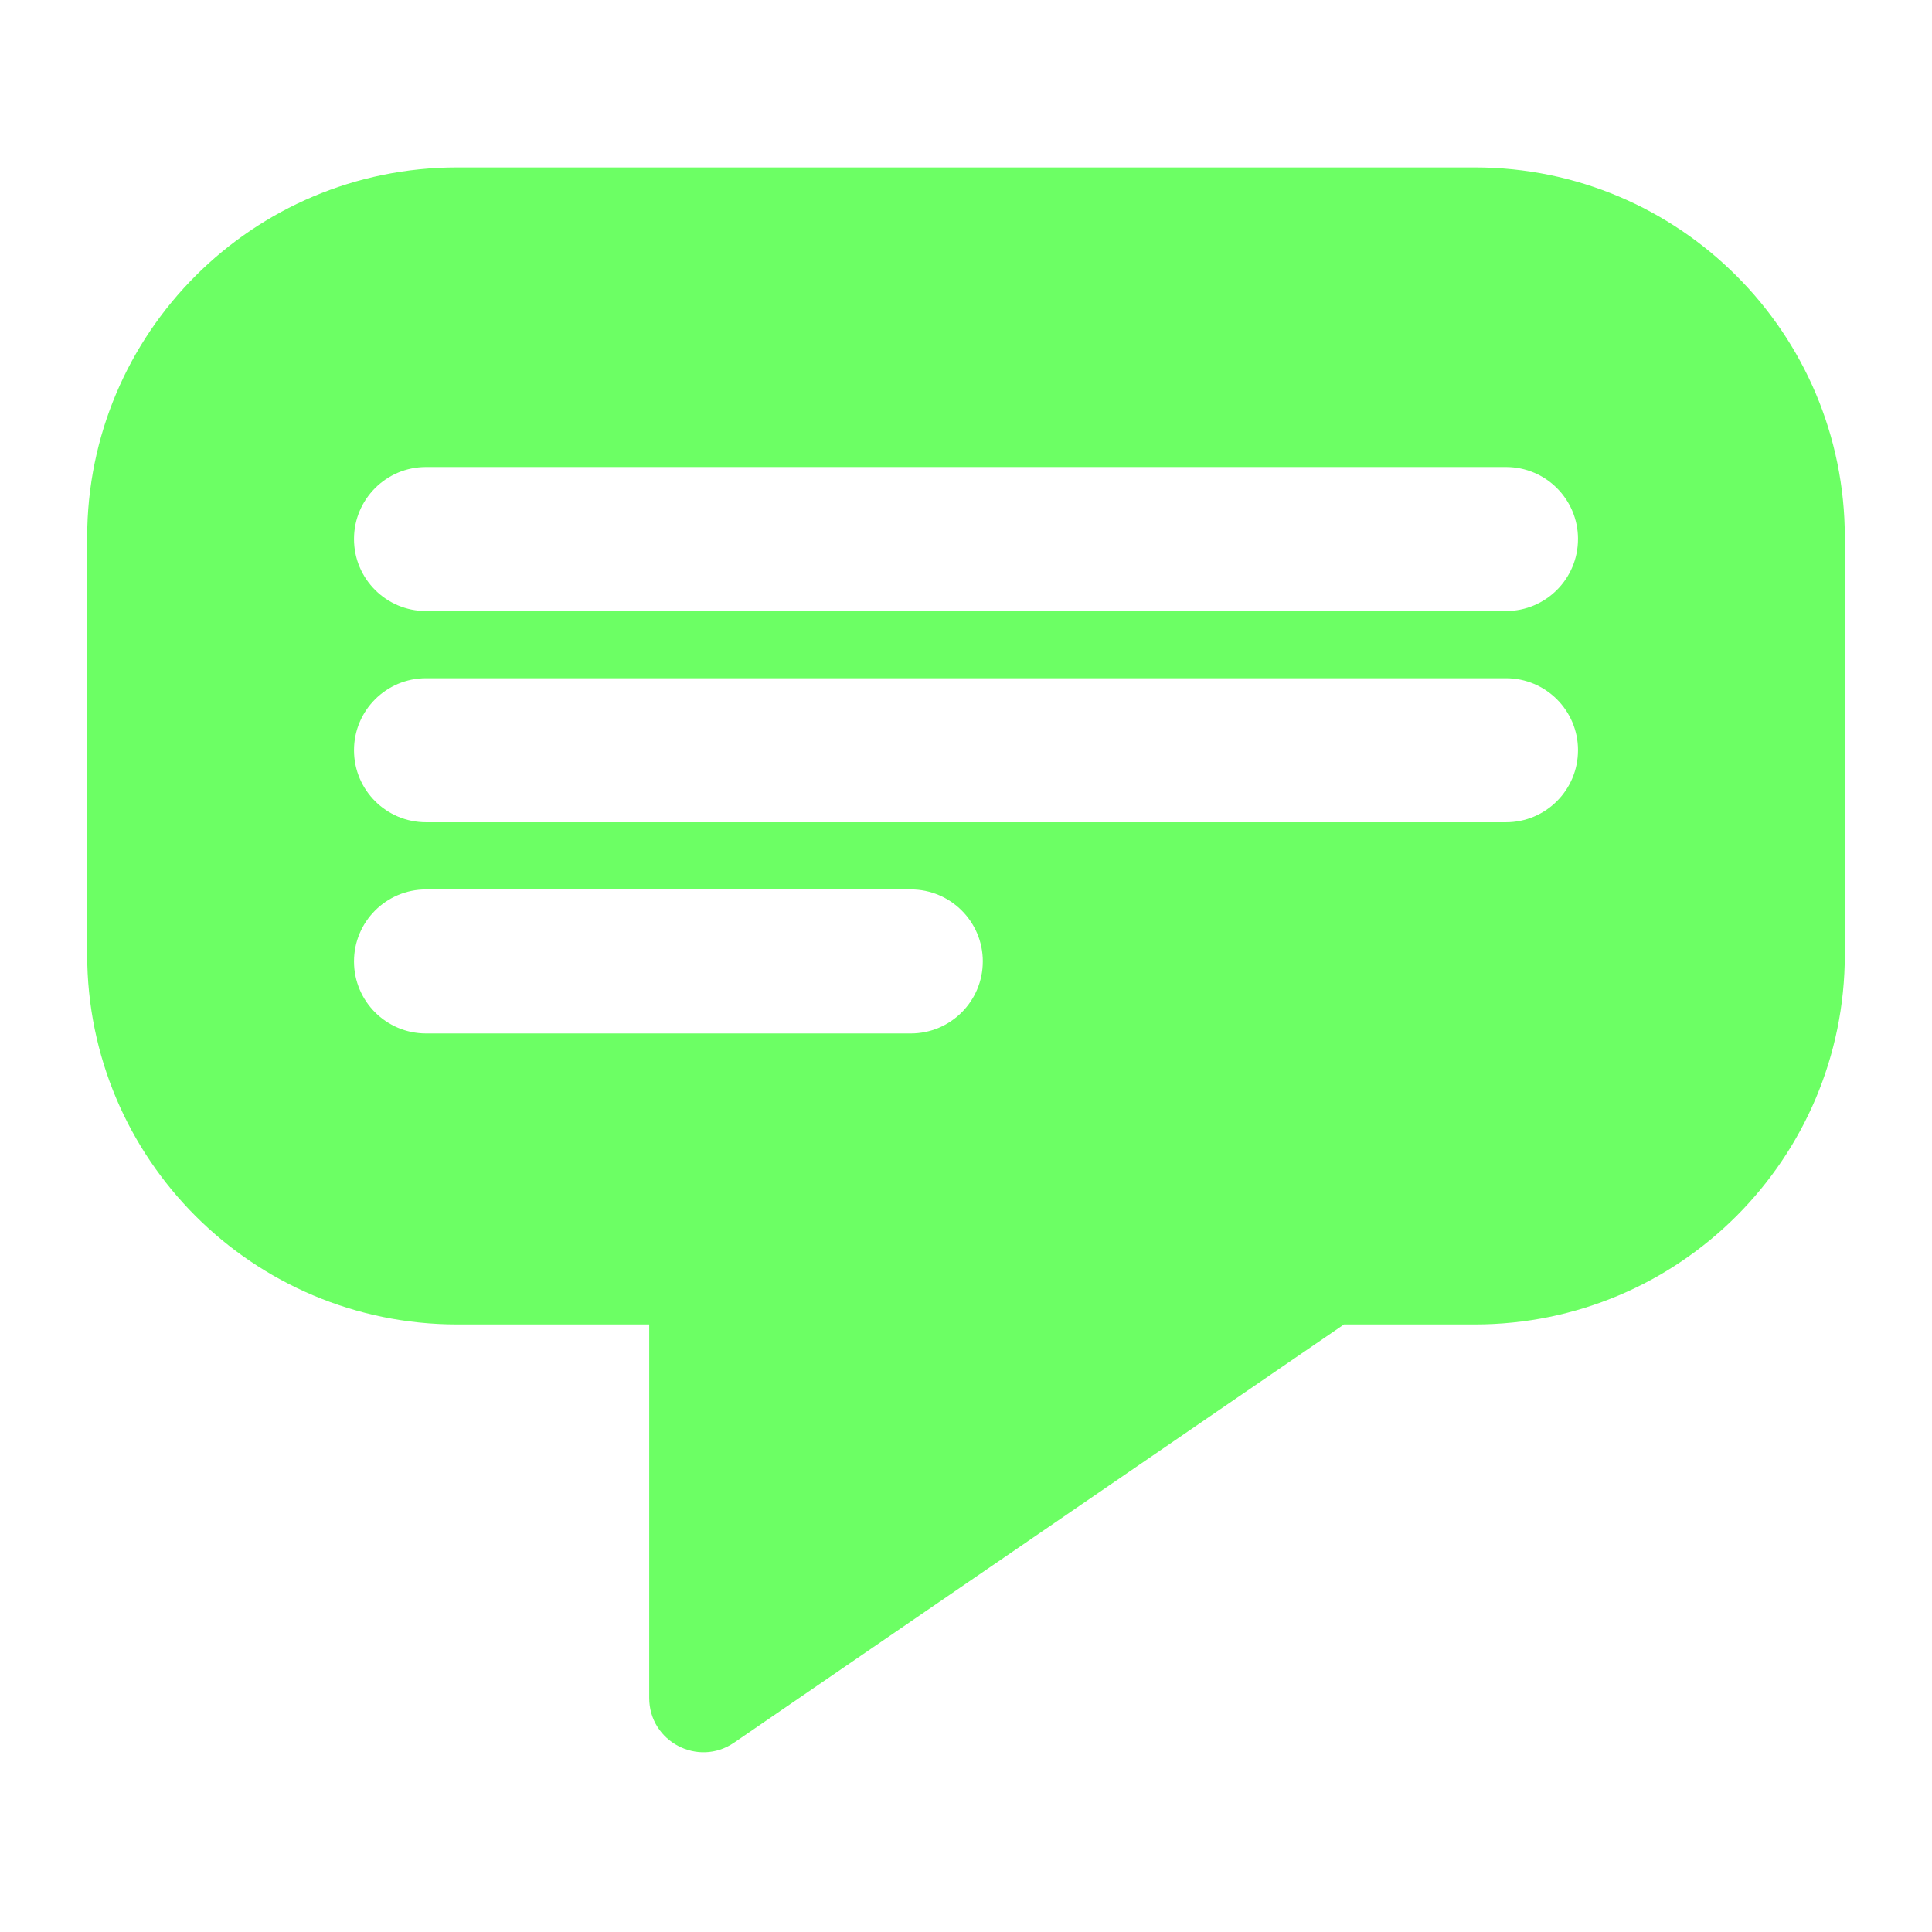 <?xml version="1.0" encoding="UTF-8"?>
<svg id="Layer_1" data-name="Layer 1" xmlns="http://www.w3.org/2000/svg" viewBox="0 0 1080 1080">
  <defs>
    <style>
      .cls-1 {
        fill: #6cff64;
      }
    </style>
  </defs>
  <g id="Favorite">
    <path class="cls-1" d="M824.4,93.59H255.6c-114.25,0-206.87,92.62-206.87,206.87v233.04c0,114.25,92.62,206.87,206.87,206.87h107.31v208.8c0,24.38,27.32,38.77,47.43,24.98l340.94-233.78h73.12c114.25,0,206.87-92.62,206.87-206.87v-233.04c0-114.25-92.62-206.87-206.87-206.87ZM549.39,537.45c0,22.23-18.02,40.25-40.25,40.25H238.14c-22.23,0-40.25-18.02-40.25-40.25h0c0-22.23,18.02-40.25,40.25-40.25h271.01c22.23,0,40.25,18.02,40.25,40.25h0ZM882.11,419.39c0,22.23-18.02,40.25-40.25,40.25H238.14c-22.23,0-40.25-18.02-40.25-40.25h0c0-22.23,18.02-40.25,40.25-40.25h603.73c22.23,0,40.25,18.02,40.25,40.25h0ZM882.11,301.32c0,22.23-18.02,40.25-40.25,40.25H238.14c-22.23,0-40.25-18.02-40.25-40.25h0c0-22.23,18.02-40.25,40.25-40.25h603.73c22.23,0,40.25,18.02,40.25,40.25h0Z"/>
  </g>
</svg>